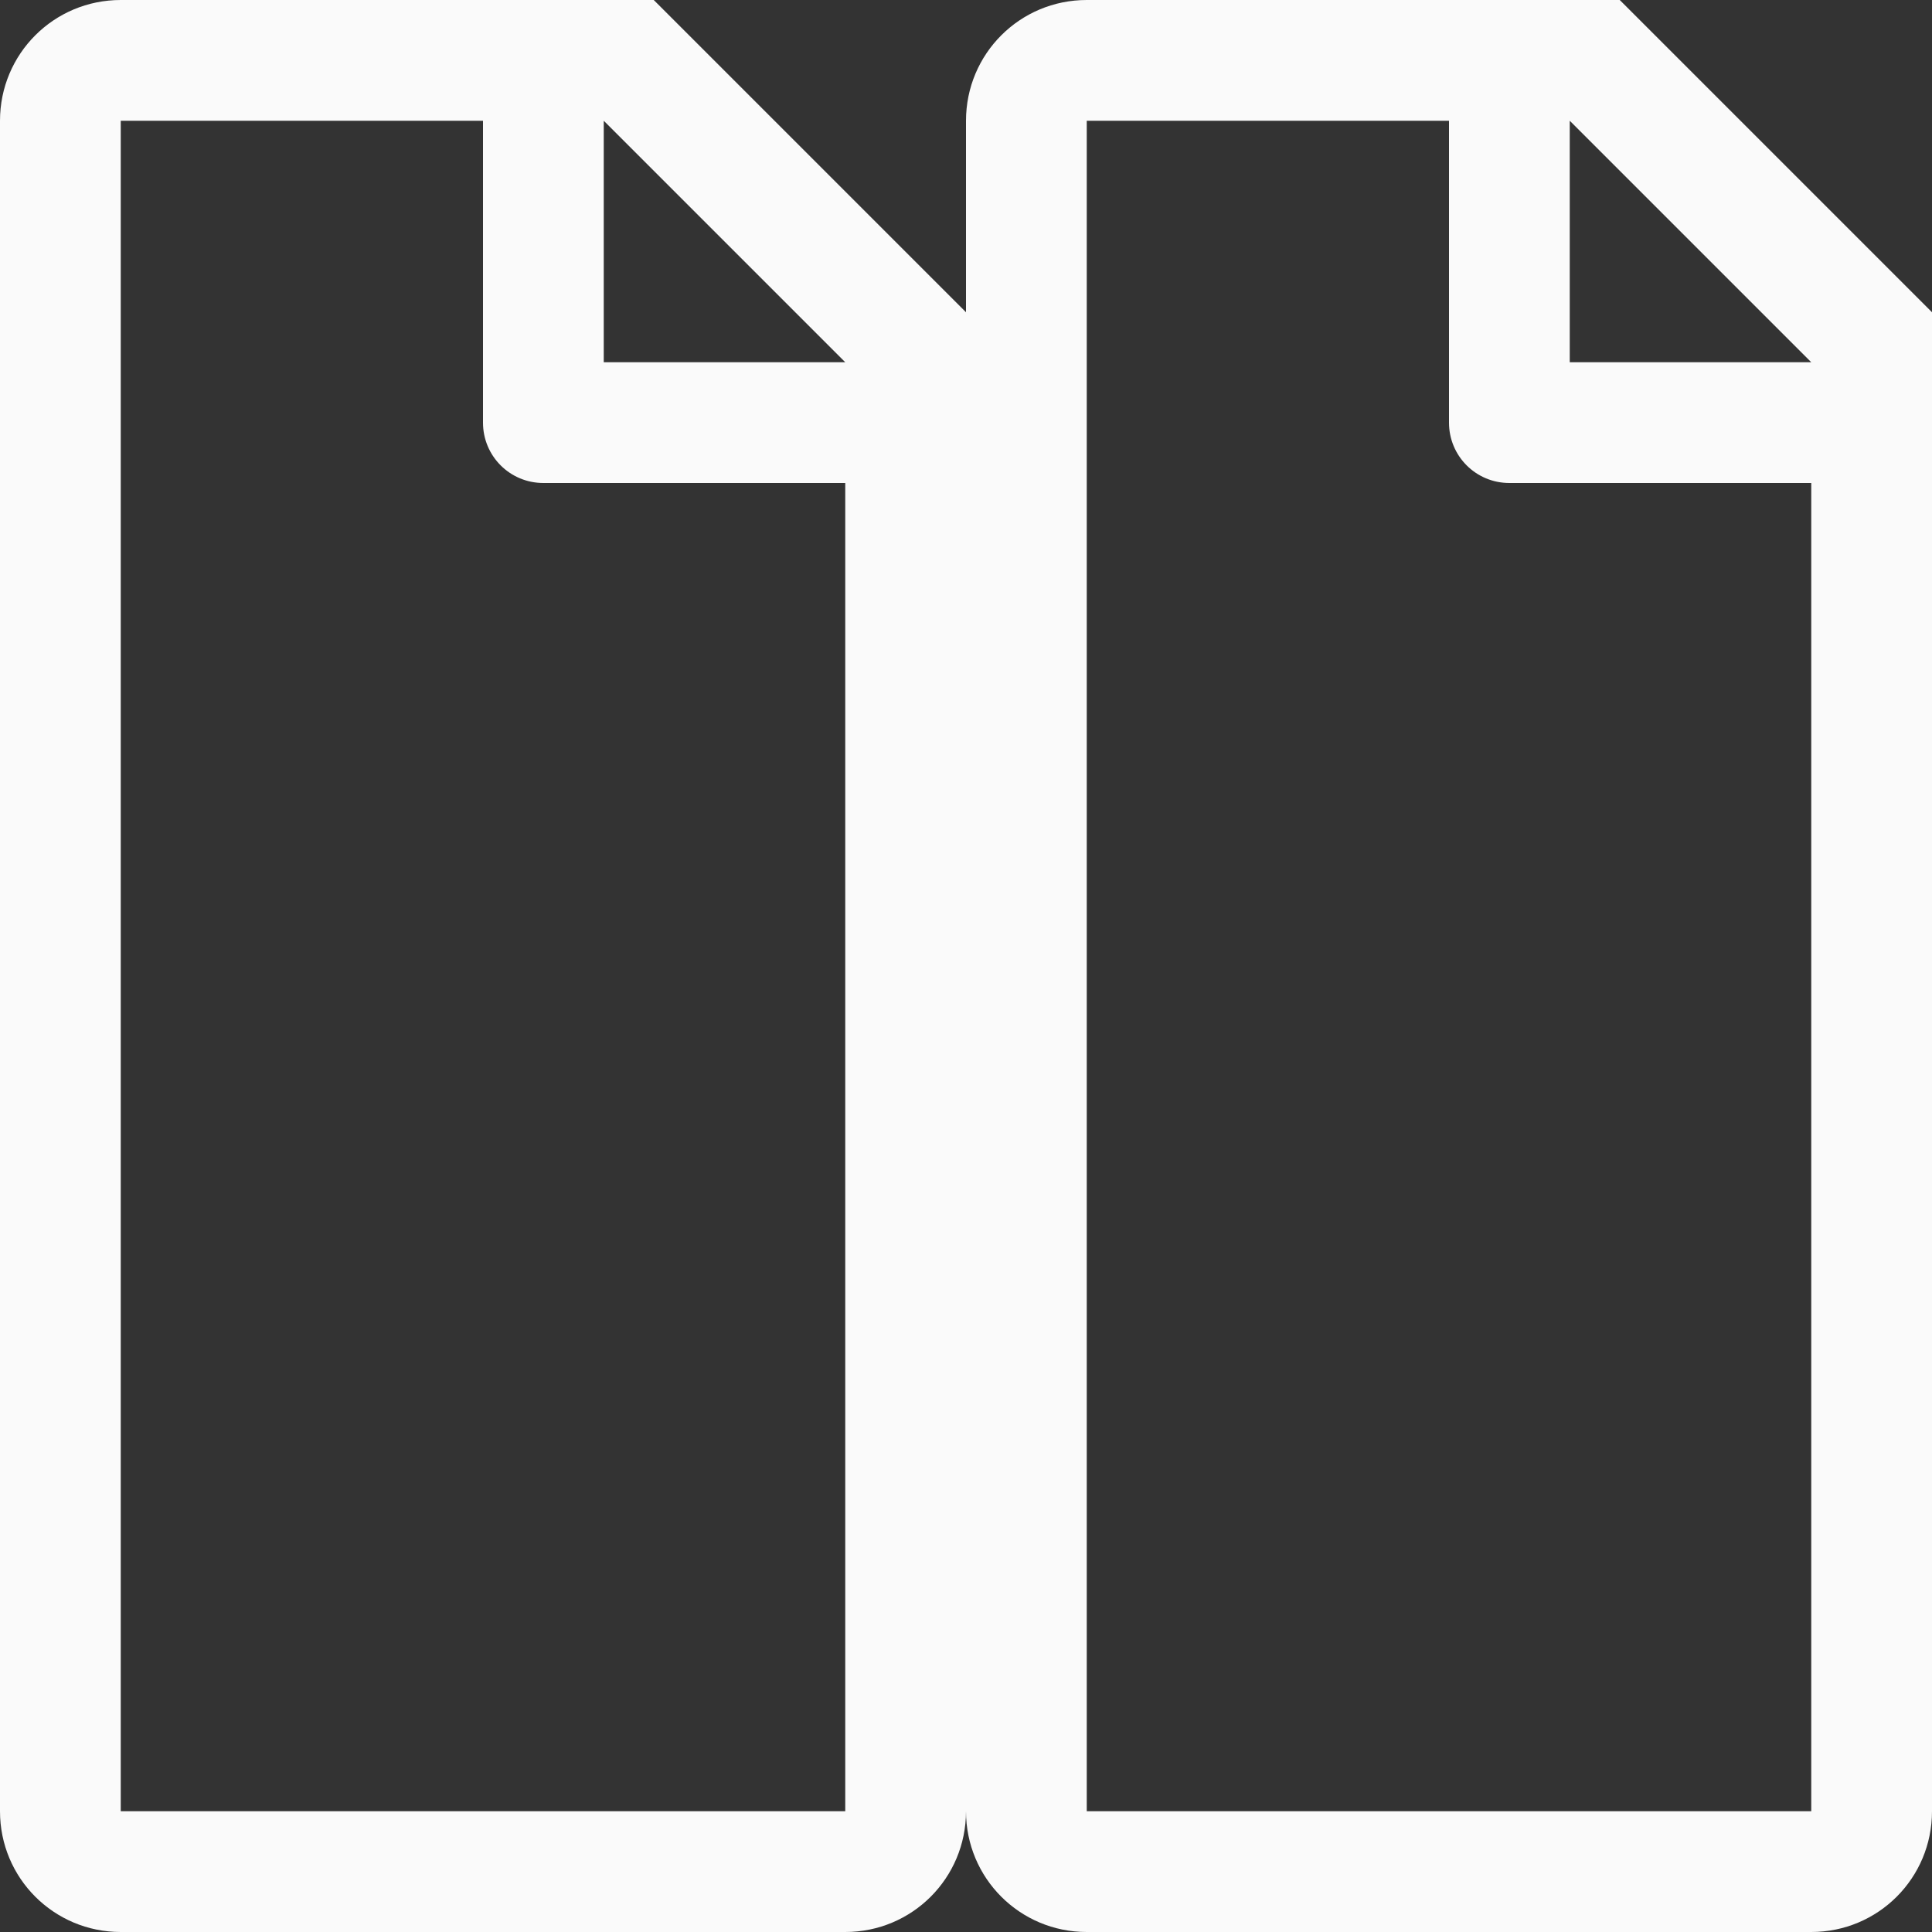<svg viewBox="0 0 16 16" xmlns="http://www.w3.org/2000/svg">
<rect x="0" y="0" width="16" height="16" fill="#333333" stroke="none"/>
/&amp;gt;<g fill="#fafafa" fill-rule="evenodd"><path d="m9 0c-.554 0-1 .446-1 1v14c0 .554.446 1 1 1h6c.554 0 1-.446 1-1v-10.959-.041-1-.414l-2.586-2.586h-.414-1zm0 1h3v2.5c0 .277.223.5.5.5h.5 2v11h-6zm4 0 2 2h-2z"/><path d="m9 0c-.554 0-1 .446-1 1v14c0 .554.446 1 1 1h6c.554 0 1-.446 1-1v-10.959-.041-1-.414l-2.586-2.586h-.414-1zm0 1h3v2.5c0 .277.223.5.5.5h.5 2v11h-6zm4 0 2 2h-2z" transform="translate(-8)"/></g></svg>